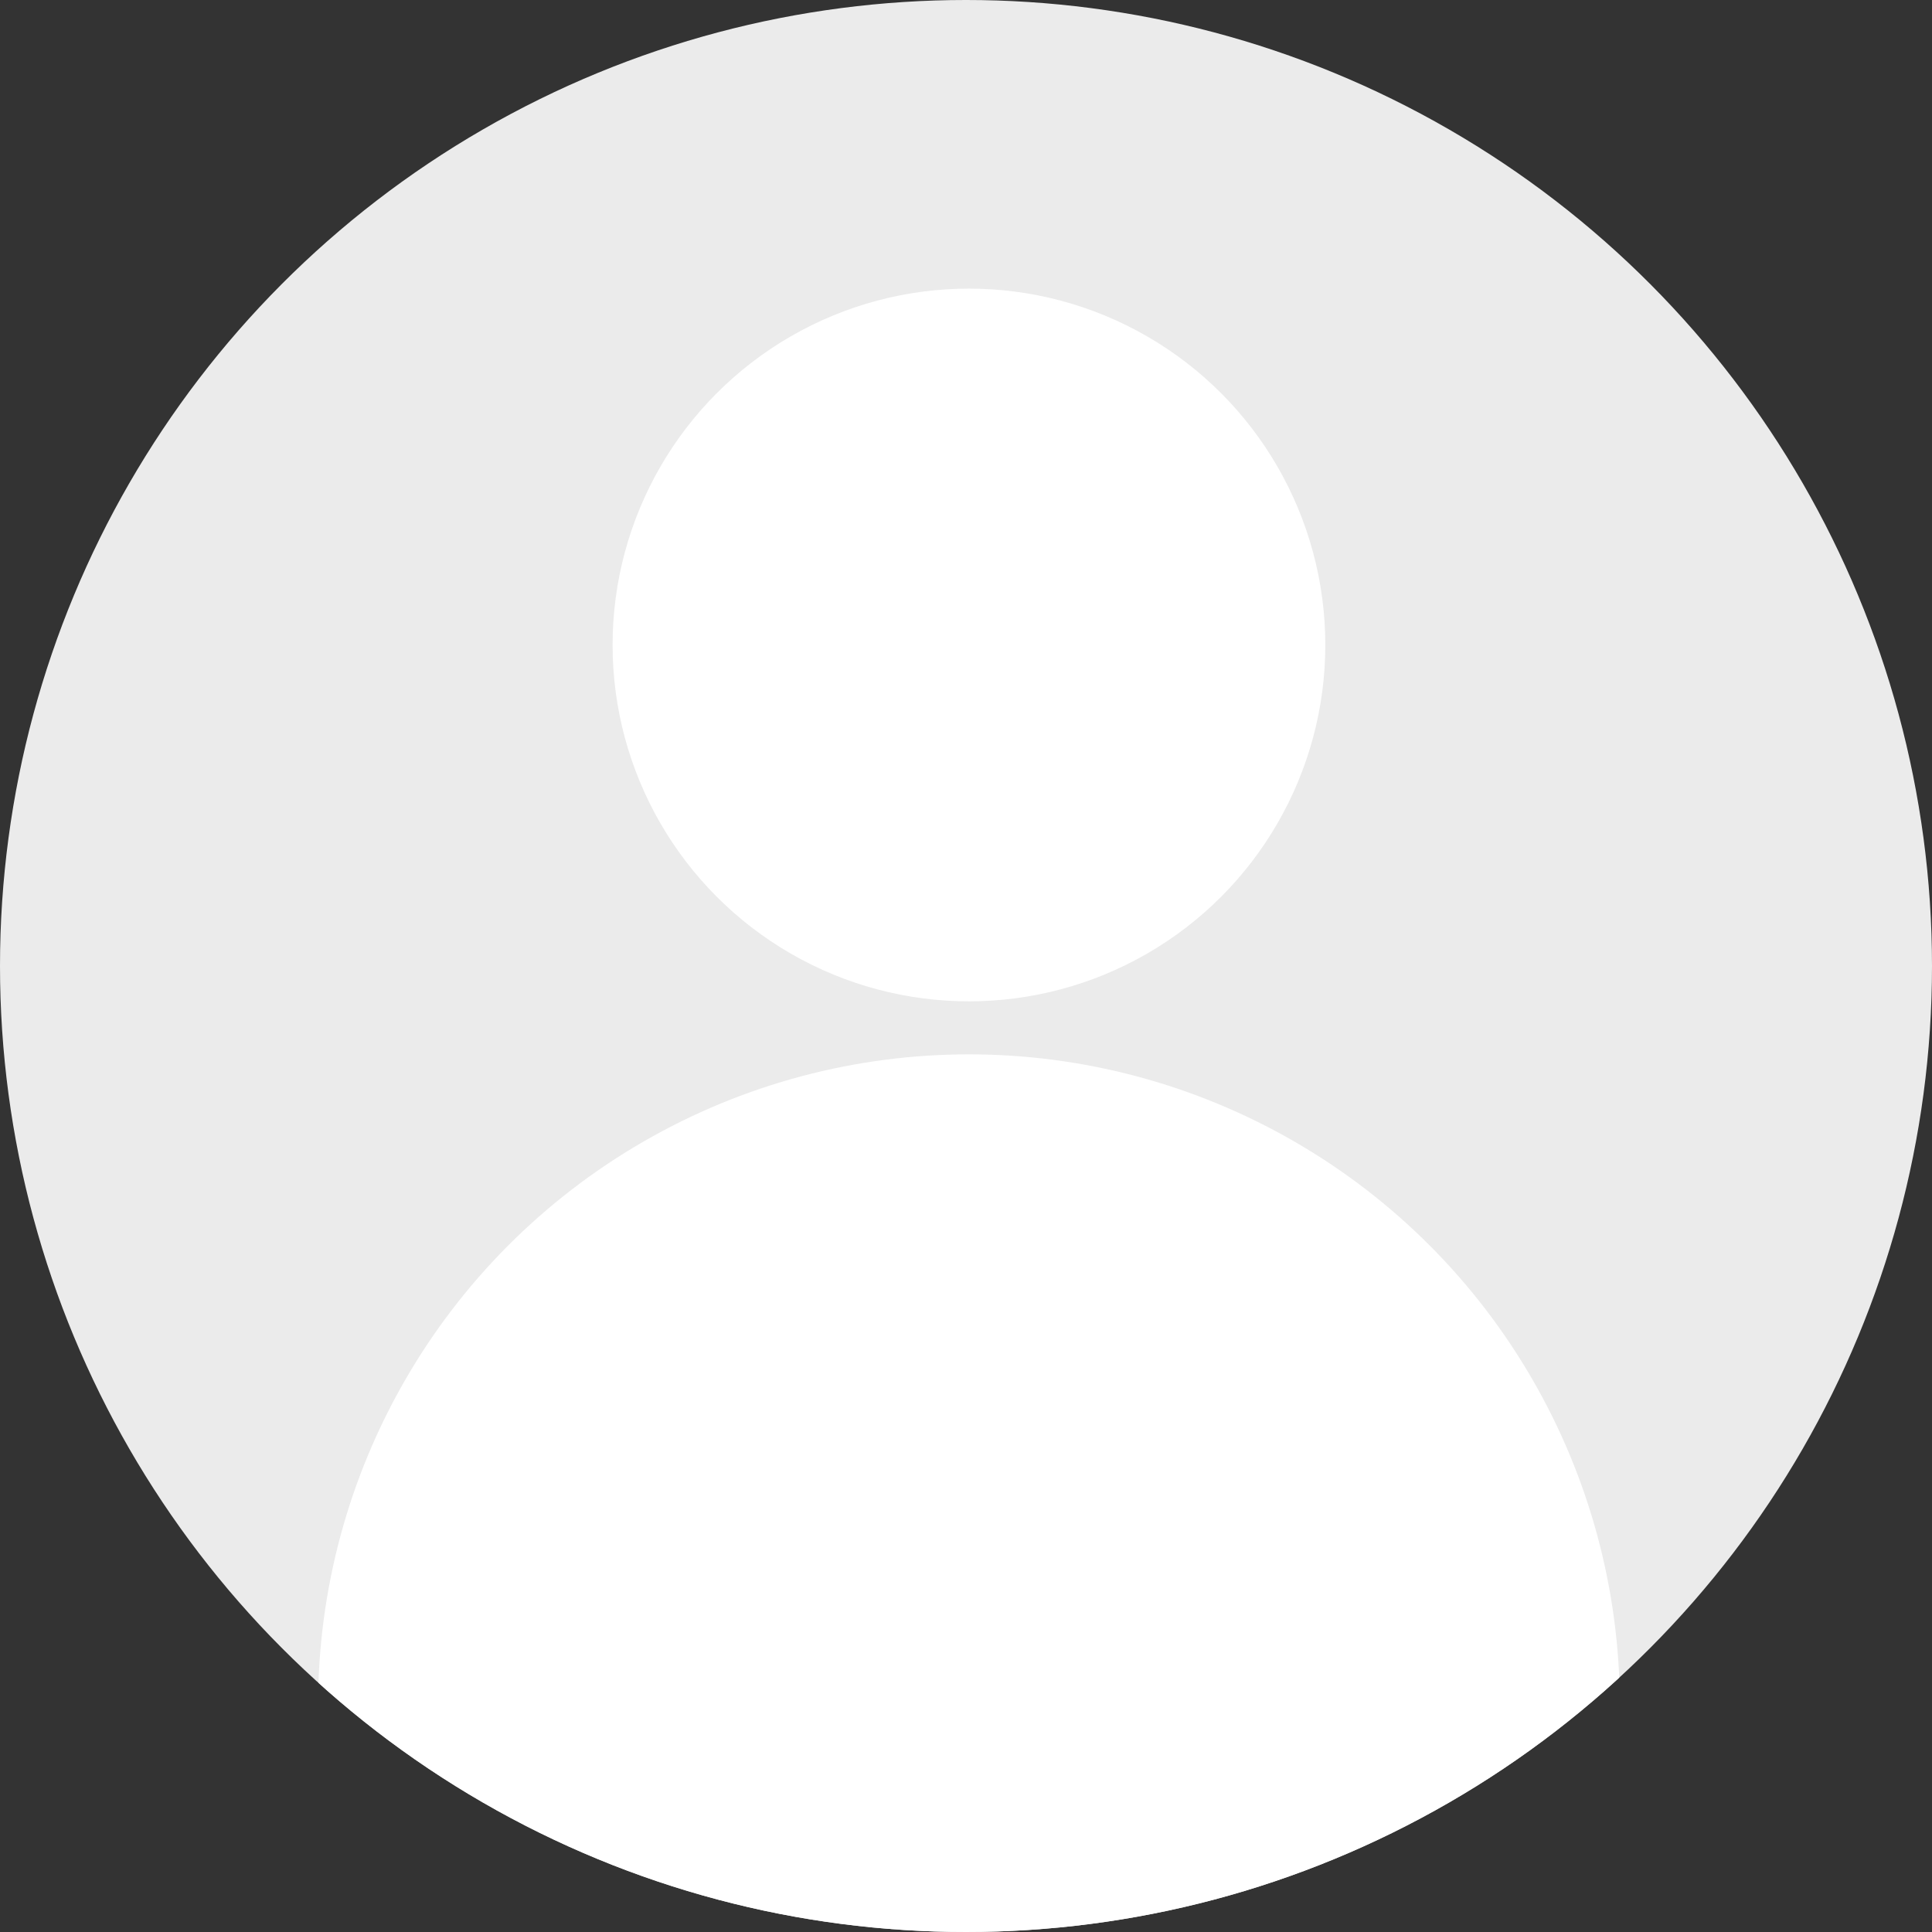 <svg xmlns="http://www.w3.org/2000/svg" xmlns:xlink="http://www.w3.org/1999/xlink" width="328" height="328" viewBox="0 0 328 328">
  <rect x="0" y="0" width="328" height="328" fill="#333333" stroke="none"/>
  <defs>
    <clipPath id="clip-path">
      <circle id="楕円形_8" data-name="楕円形 8" cx="164" cy="164" r="164" transform="translate(8958 7693)" fill="#ebebeb"/>
    </clipPath>
  </defs>
  <g id="no-image" transform="translate(-8958 -7693)" clip-path="url(#clip-path)">
    <g id="グループ_4" data-name="グループ 4" transform="translate(42)">
      <circle id="楕円形_5" data-name="楕円形 5" cx="164" cy="164" r="164" transform="translate(8916 7693)" fill="#ebebeb"/>
      <circle id="楕円形_6" data-name="楕円形 6" cx="60.5" cy="60.5" r="60.5" transform="translate(9020 7742)" fill="#fff"/>
      <circle id="楕円形_7" data-name="楕円形 7" cx="110.5" cy="110.5" r="110.5" transform="translate(8970 7872)" fill="#fff"/>
    </g>
  </g>
</svg>
